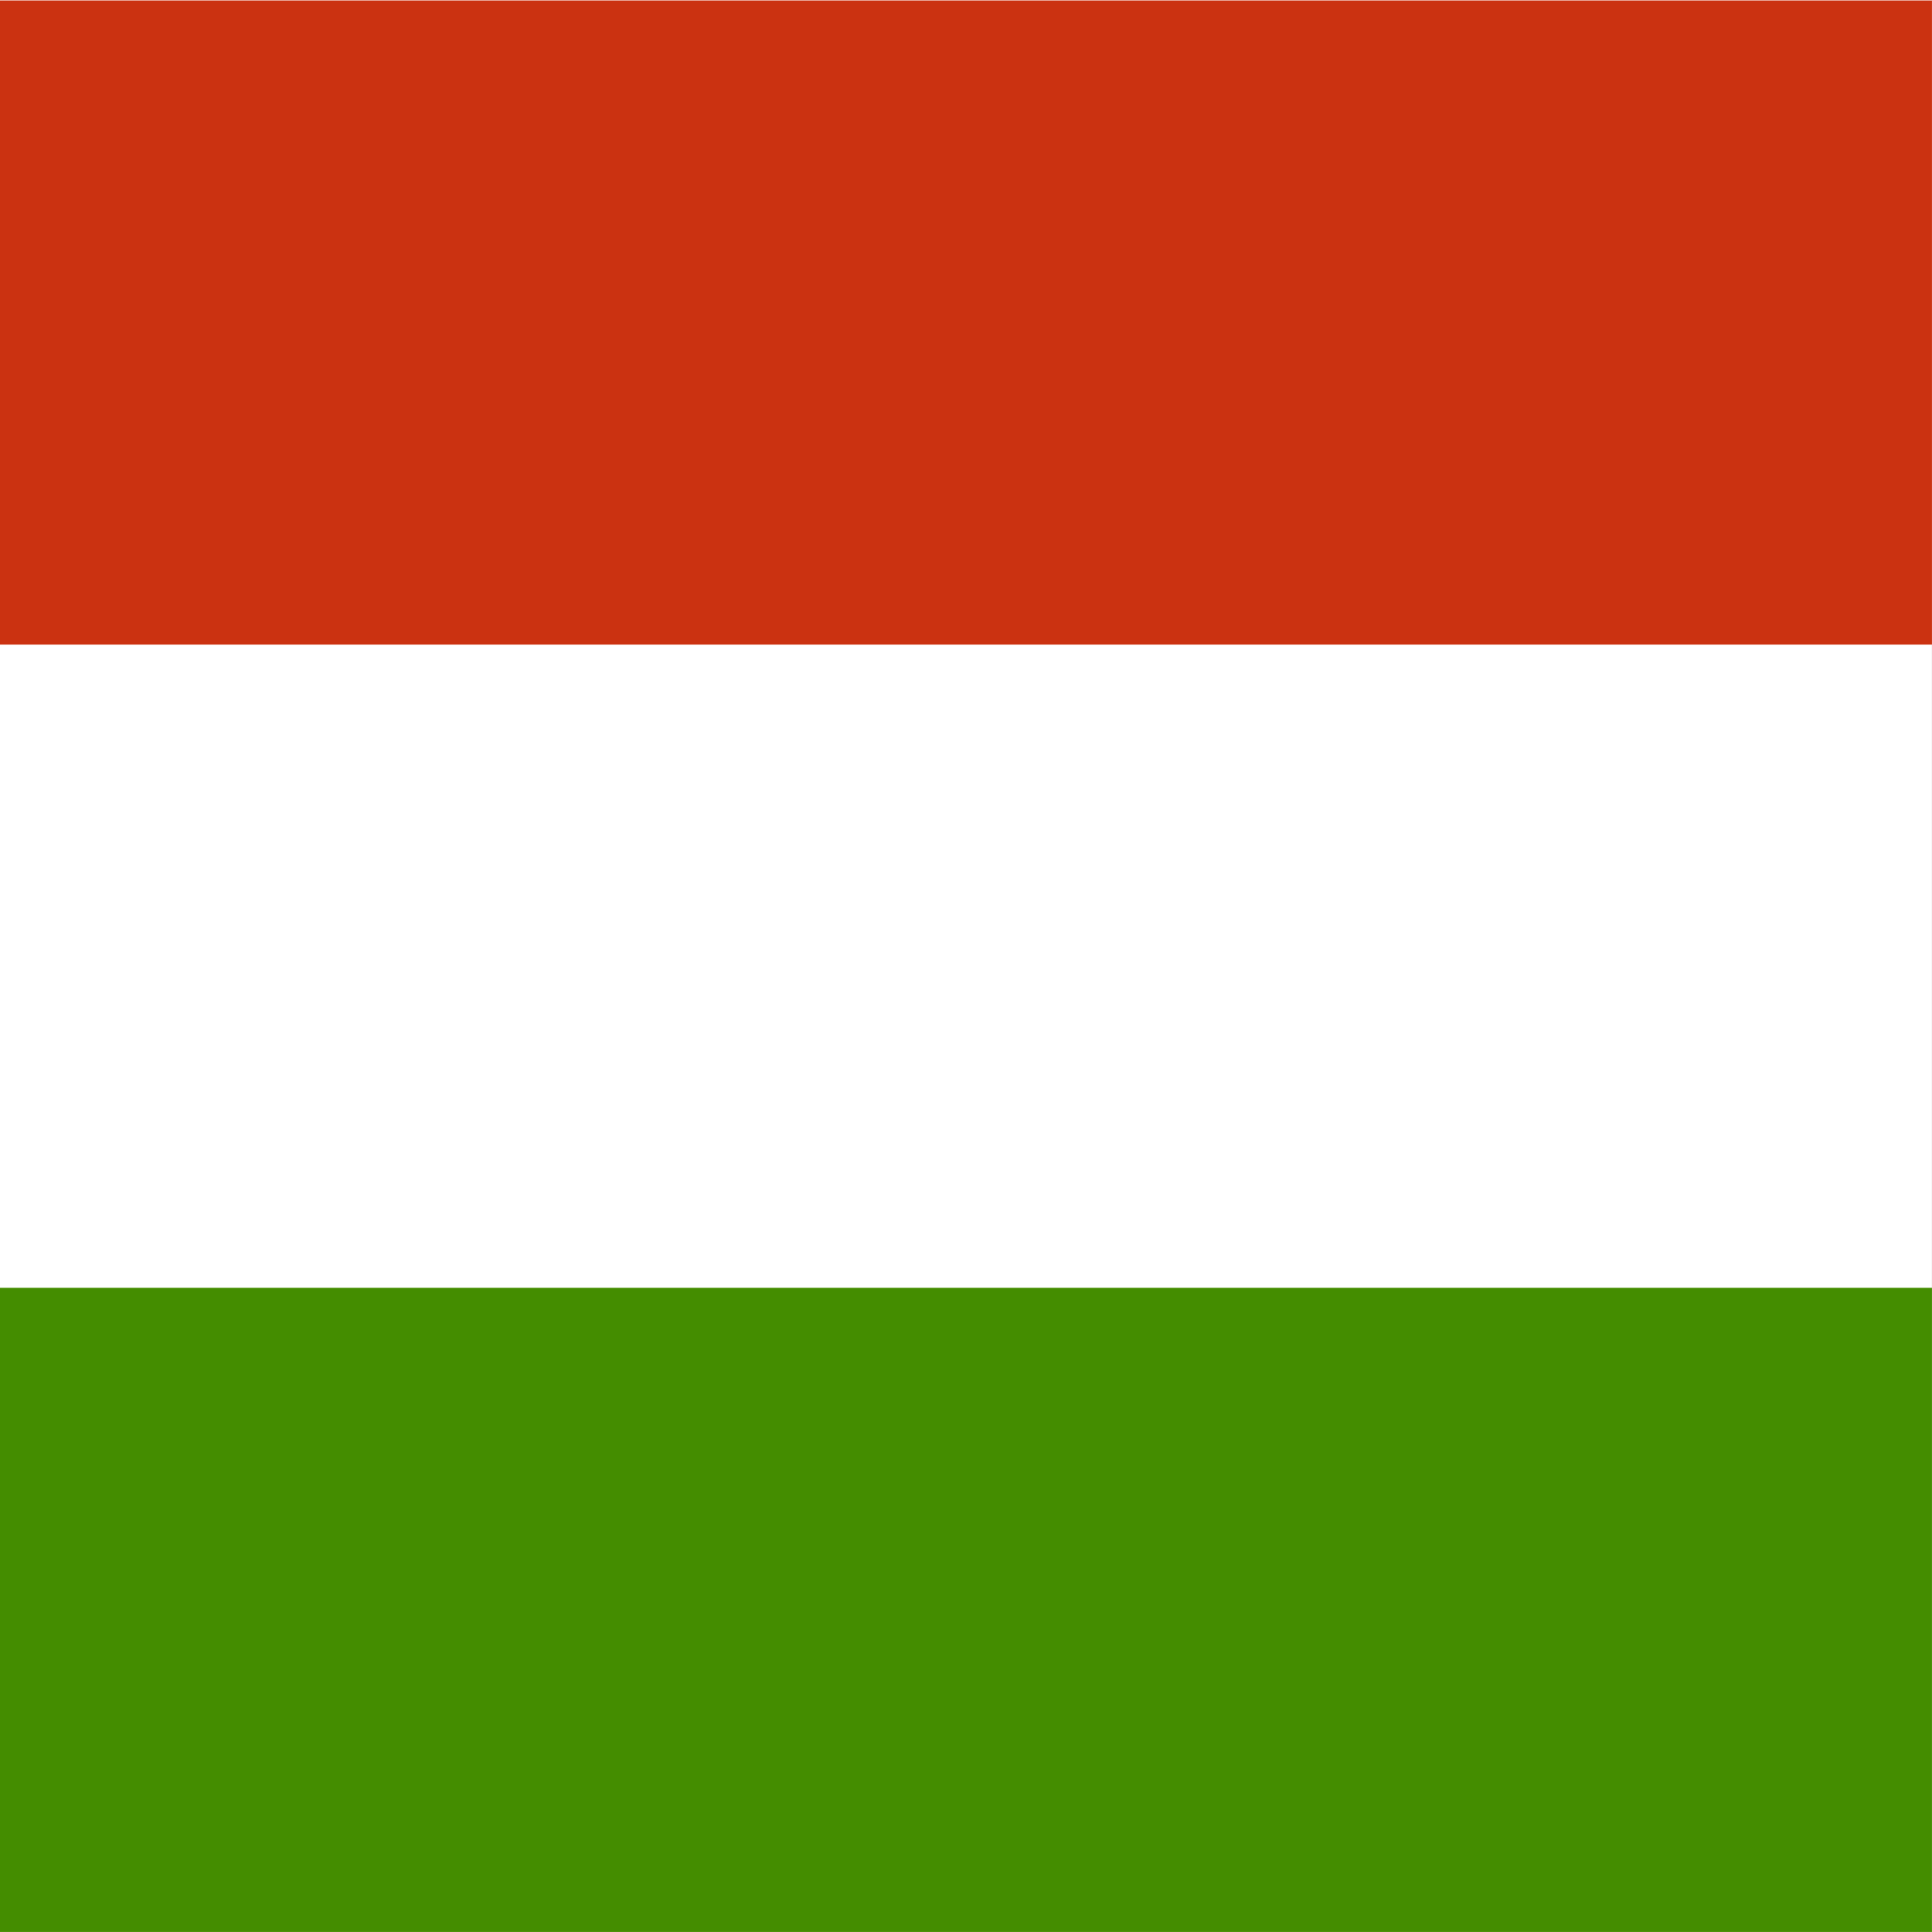<svg id="vh-flag-icon-hu" data-name="vh-flag-icon-hu" xmlns="http://www.w3.org/2000/svg" viewBox="0 0 512 512"><rect x="0" y="0" width="512" height="512" fill="#333333" stroke="none"/><title>Flag of Hungary</title><rect width="511.99" height="511.99" fill="#fff"/><rect y="341.29" width="511.99" height="170.7" fill="#448d00"/><rect y="0.12" width="511.99" height="170.7" fill="#cb3211"/></svg>